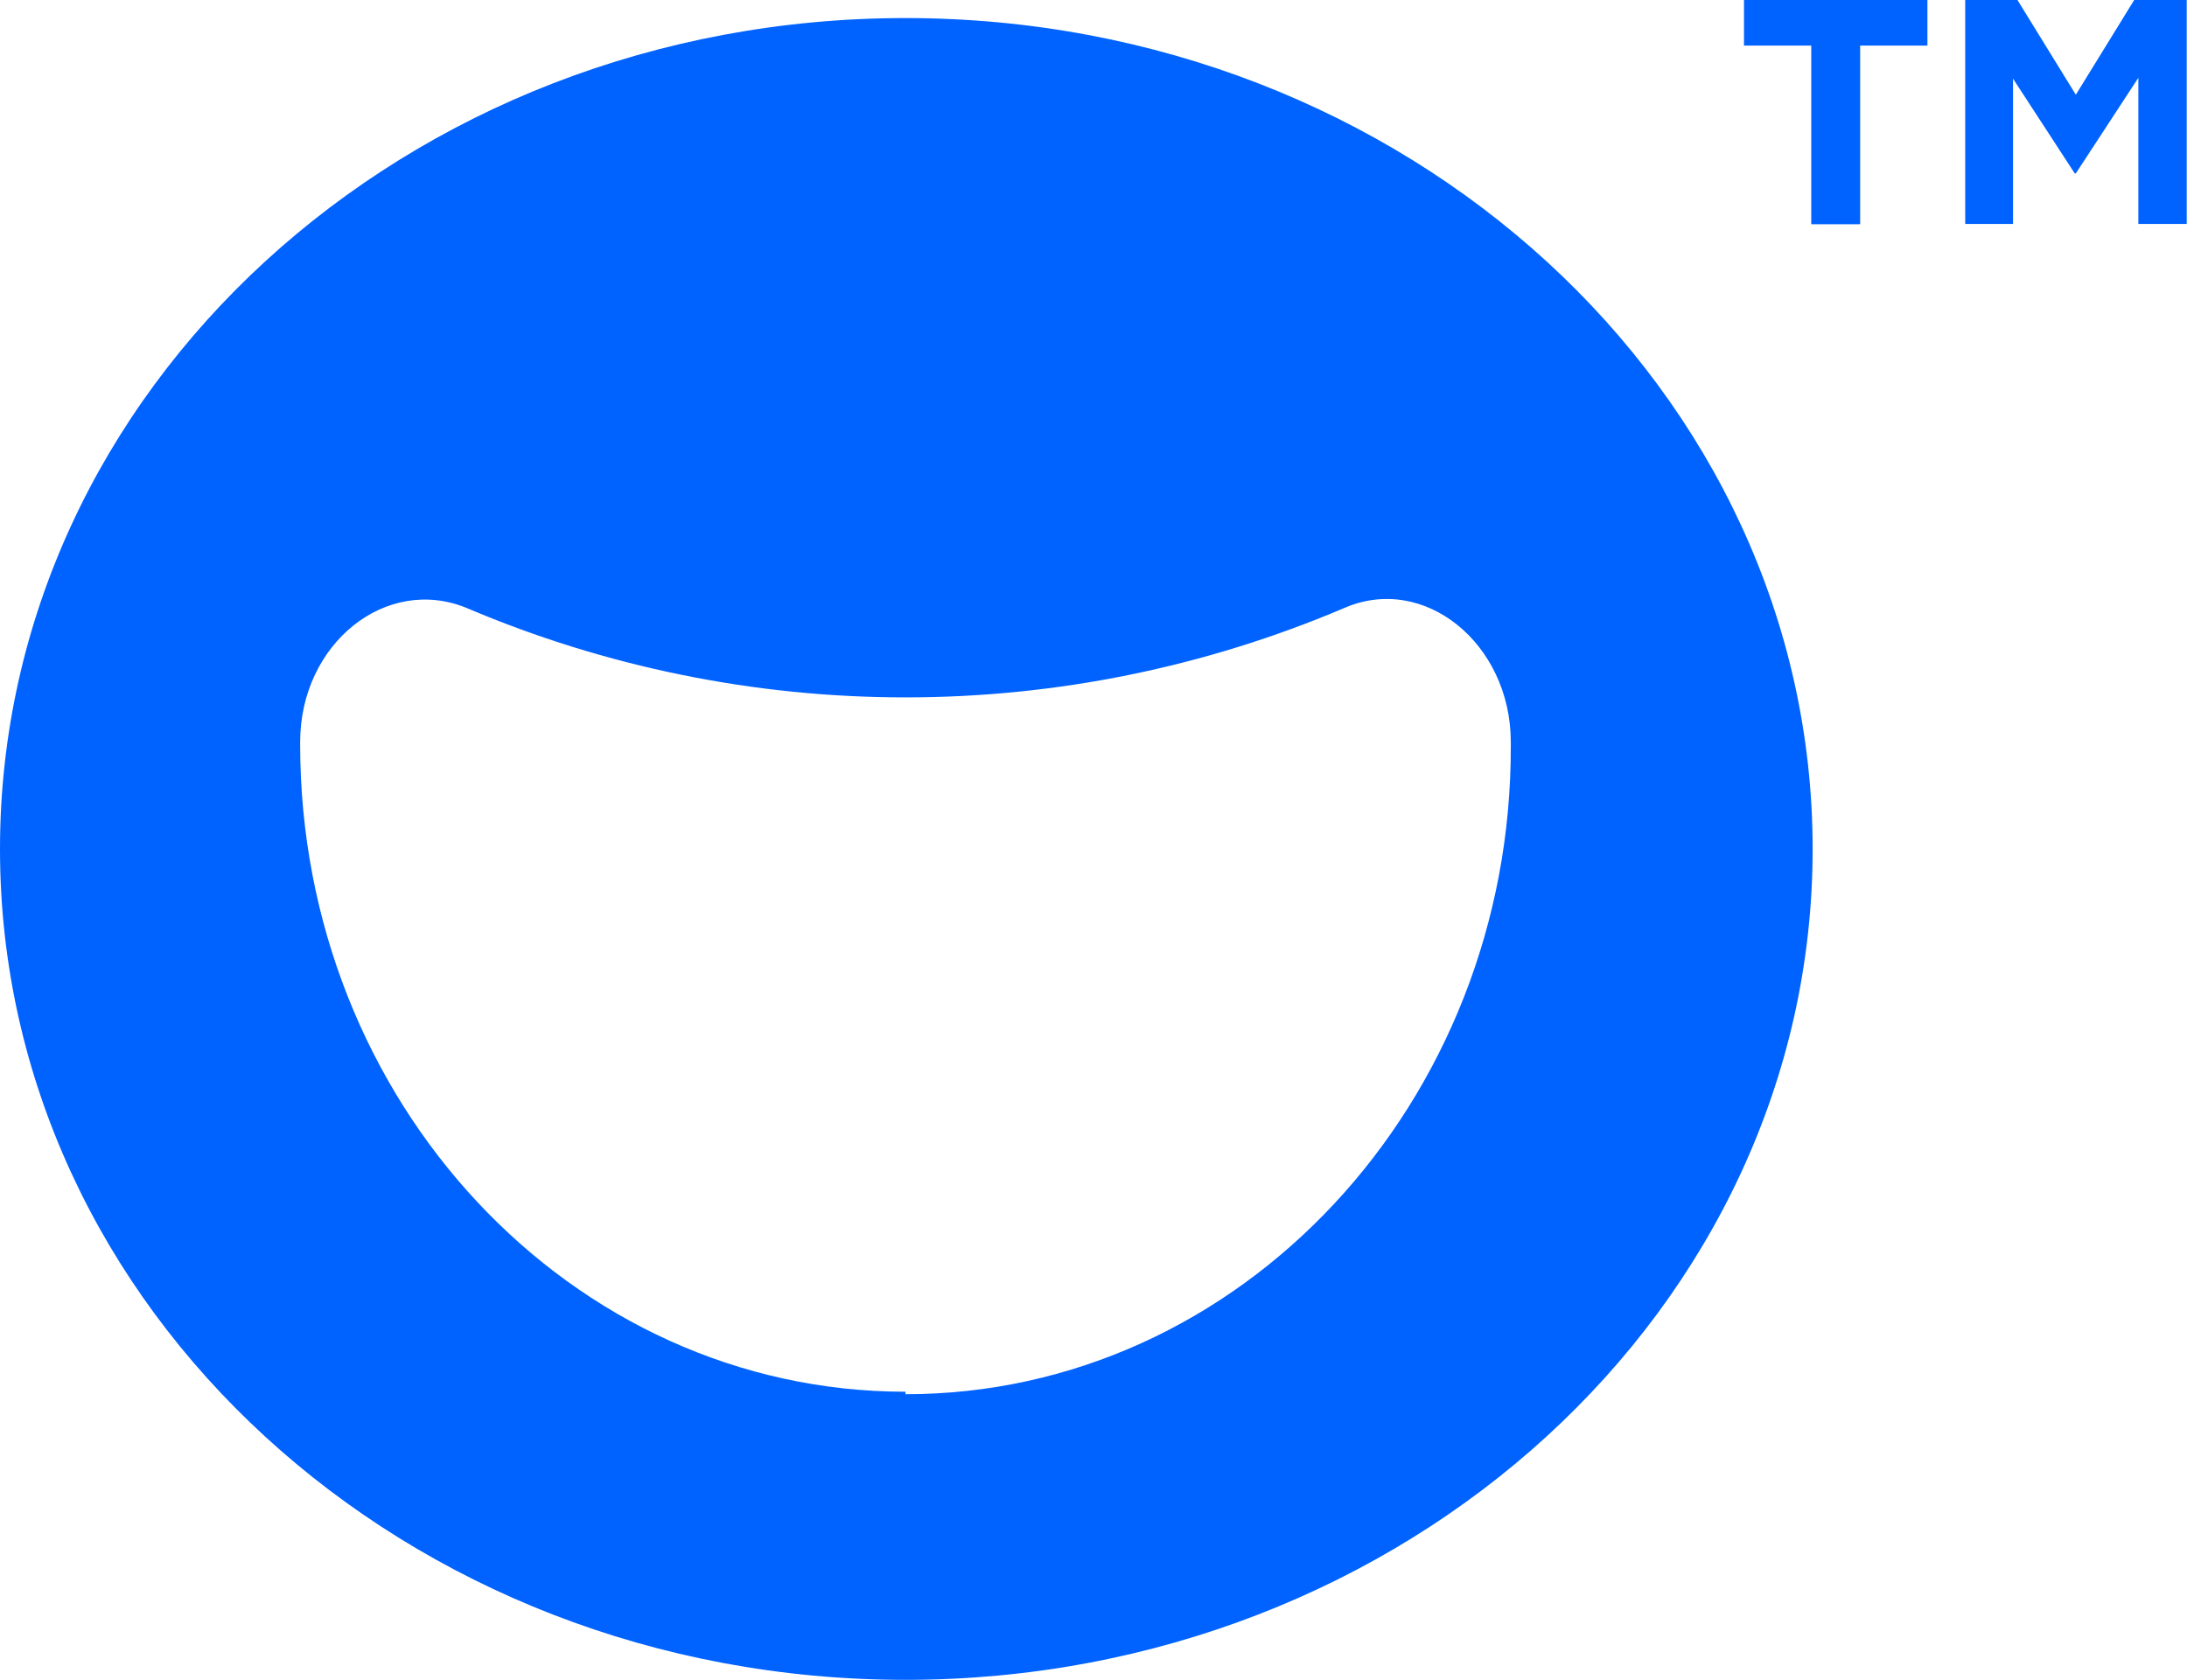 <?xml version="1.0" encoding="UTF-8"?><svg id="Layer_2" xmlns="http://www.w3.org/2000/svg" viewBox="0 0 78.69 60.47"><defs><style>.cls-1{fill:#0062ff;}</style></defs><g id="Layer_1-2"><path class="cls-1" d="M32.58,.65C14.59,.65,0,14.03,0,30.56s14.59,29.9,32.58,29.9,32.64-13.39,32.64-29.9S50.59,.65,32.58,.65Zm0,49.44c-12.03,0-21.78-10.43-21.78-23.3v-.08c0-3.56,3.11-6.03,6.01-4.82,4.99,2.12,10.35,3.21,15.77,3.21s10.78-1.09,15.77-3.21c2.89-1.27,6,1.27,6.01,4.8v.14c.04,12.85-9.72,23.35-21.78,23.35v-.1Z"/><path class="cls-1" d="M62.75,1.64h2.42v6.43h1.76V1.64h2.42V0h-6.6V1.64Z"/><path class="cls-1" d="M76.79,0l-2.1,3.41-2.1-3.41h-1.88V8.06h1.72V2.83l2.22,3.41h.04l2.25-3.44v5.26h1.74V0h-1.9Z"/></g></svg>